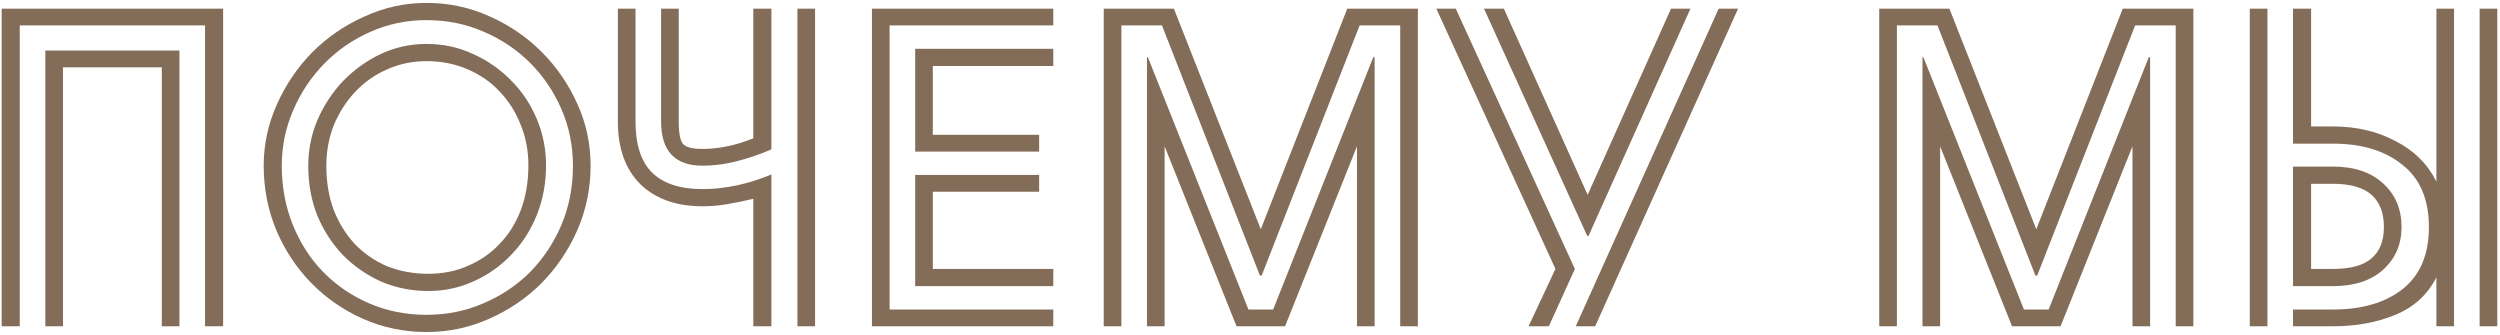 <?xml version="1.0" encoding="UTF-8"?> <svg xmlns="http://www.w3.org/2000/svg" width="544" height="73" viewBox="0 0 544 73" fill="none"> <path d="M13.704 71H9.864V11H39.048V71H35.209V14.648H13.704V71ZM4.296 5.528V71H0.36V1.88H48.553V71H44.617V5.528H4.296ZM124.674 36.056C124.674 31.704 123.842 27.608 122.178 23.768C120.514 19.928 118.242 16.568 115.362 13.688C112.482 10.808 109.09 8.536 105.186 6.872C101.346 5.208 97.218 4.376 92.802 4.376C88.45 4.376 84.354 5.24 80.514 6.968C76.738 8.632 73.41 10.936 70.53 13.88C67.714 16.76 65.474 20.12 63.81 23.96C62.146 27.8 61.314 31.832 61.314 36.056C61.314 40.664 62.114 44.952 63.714 48.92C65.314 52.888 67.522 56.312 70.338 59.192C73.154 62.072 76.482 64.344 80.322 66.008C84.162 67.672 88.322 68.504 92.802 68.504C97.218 68.504 101.346 67.672 105.186 66.008C109.09 64.344 112.482 62.072 115.362 59.192C118.242 56.248 120.514 52.824 122.178 48.92C123.842 44.952 124.674 40.664 124.674 36.056ZM118.818 35.96C118.818 39.864 118.146 43.48 116.802 46.808C115.458 50.136 113.602 53.016 111.234 55.448C108.93 57.88 106.21 59.8 103.074 61.208C100.002 62.616 96.706 63.32 93.186 63.32C89.602 63.32 86.21 62.648 83.01 61.304C79.874 59.896 77.122 58.008 74.754 55.64C72.386 53.208 70.498 50.328 69.09 47C67.746 43.672 67.074 40.024 67.074 36.056C67.074 32.6 67.746 29.272 69.09 26.072C70.498 22.872 72.354 20.056 74.658 17.624C77.026 15.192 79.746 13.24 82.818 11.768C85.954 10.296 89.282 9.56 92.802 9.56C96.45 9.56 99.842 10.296 102.978 11.768C106.114 13.176 108.866 15.096 111.234 17.528C113.602 19.896 115.458 22.68 116.802 25.88C118.146 29.08 118.818 32.44 118.818 35.96ZM128.514 36.056C128.514 40.984 127.554 45.656 125.634 50.072C123.714 54.424 121.122 58.264 117.858 61.592C114.594 64.856 110.786 67.448 106.434 69.368C102.146 71.288 97.602 72.248 92.802 72.248C87.938 72.248 83.33 71.288 78.978 69.368C74.69 67.448 70.946 64.856 67.746 61.592C64.546 58.328 62.018 54.52 60.162 50.168C58.306 45.752 57.378 41.048 57.378 36.056C57.378 31.448 58.338 27 60.258 22.712C62.178 18.424 64.738 14.648 67.938 11.384C71.202 8.12 74.978 5.528 79.266 3.608C83.554 1.624 88.066 0.632 92.802 0.632C97.602 0.632 102.146 1.592 106.434 3.512C110.786 5.432 114.594 8.024 117.858 11.288C121.122 14.552 123.714 18.328 125.634 22.616C127.554 26.84 128.514 31.32 128.514 36.056ZM114.978 35.96C114.978 32.76 114.402 29.784 113.25 27.032C112.162 24.28 110.626 21.88 108.642 19.832C106.722 17.784 104.386 16.184 101.634 15.032C98.946 13.88 96.002 13.304 92.802 13.304C89.73 13.304 86.85 13.912 84.162 15.128C81.538 16.28 79.234 17.912 77.25 20.024C75.33 22.072 73.794 24.472 72.642 27.224C71.554 29.976 71.01 32.92 71.01 36.056C71.01 39.64 71.554 42.872 72.642 45.752C73.794 48.632 75.33 51.096 77.25 53.144C79.234 55.192 81.57 56.792 84.258 57.944C87.01 59.032 89.986 59.576 93.186 59.576C96.322 59.576 99.202 59 101.826 57.848C104.514 56.696 106.818 55.096 108.738 53.048C110.722 51 112.258 48.536 113.346 45.656C114.434 42.712 114.978 39.48 114.978 35.96ZM177.359 1.88V71H173.519V1.88H177.359ZM163.919 30.104V1.88H167.855V32.504C165.359 33.592 162.831 34.456 160.271 35.096C157.775 35.736 155.311 36.056 152.879 36.056C146.863 36.056 143.855 32.856 143.855 26.456V1.88H147.695V26.456C147.695 29.016 148.015 30.648 148.655 31.352C149.295 32.056 150.703 32.408 152.879 32.408C156.399 32.408 160.079 31.64 163.919 30.104ZM134.447 26.456V1.88H138.287V26.456C138.287 31.512 139.503 35.224 141.935 37.592C144.367 39.96 148.015 41.144 152.879 41.144C157.743 41.144 162.735 40.088 167.855 37.976V71H163.919V43.256C162.063 43.704 160.207 44.088 158.351 44.408C156.495 44.728 154.671 44.888 152.879 44.888C147.183 44.888 142.671 43.288 139.343 40.088C136.079 36.824 134.447 32.28 134.447 26.456ZM229.192 71H189.736V1.88H229.192V5.528H193.576V67.352H229.192V71ZM199.144 32.984V10.616H229.192V14.36H202.984V29.336H226.12V32.984H199.144ZM199.144 62.264V38.072H226.12V41.72H202.984V58.52H229.192V62.264H199.144ZM279.629 71H269.069L253.421 31.832V71H249.581V12.44H249.773L271.661 67.352H277.037L298.829 12.44H299.117V71H295.277V31.832L279.629 71ZM244.013 5.528V71H240.173V1.88H255.437L274.349 49.88L293.165 1.88H308.525V71H304.685V5.528H295.853L274.541 59.96H274.157L252.845 5.528H244.013ZM312.546 1.88H316.771L342.691 58.52L337.027 71H332.611L338.467 58.52L312.546 1.88ZM345.379 51.32L322.915 1.88H327.234L345.475 42.392L363.619 1.88H367.843L345.667 51.32H345.379ZM347.107 71H342.883L373.987 1.88H378.211L347.107 71ZM448.379 71H437.819L422.171 31.832V71H418.331V12.44H418.523L440.411 67.352H445.787L467.579 12.44H467.867V71H464.027V31.832L448.379 71ZM412.763 5.528V71H408.923V1.88H424.187L443.099 49.88L461.915 1.88H477.275V71H473.435V5.528H464.603L443.291 59.96H442.907L421.595 5.528H412.763ZM489.553 71V1.88H493.393V71H489.553ZM507.601 31.256H498.961V1.88H502.897V27.512H507.601C512.721 27.512 517.265 28.568 521.233 30.68C525.265 32.728 528.241 35.672 530.161 39.512V1.88H534V71H530.161V60.344C528.241 64.12 525.265 66.84 521.233 68.504C517.201 70.168 512.657 71 507.601 71H498.961V67.352H507.601C513.937 67.352 518.993 65.88 522.769 62.936C526.609 59.928 528.529 55.416 528.529 49.4C528.529 43.384 526.609 38.872 522.769 35.864C518.993 32.792 513.937 31.256 507.601 31.256ZM543.409 71H539.569V1.88H543.409V71ZM498.961 62.264V36.248H507.601C512.273 36.248 515.921 37.464 518.545 39.896C521.233 42.328 522.577 45.496 522.577 49.4C522.577 53.176 521.233 56.28 518.545 58.712C515.921 61.08 512.273 62.264 507.601 62.264H498.961ZM502.897 39.992V58.52H507.601C511.505 58.52 514.321 57.752 516.049 56.216C517.841 54.68 518.737 52.408 518.737 49.4C518.737 46.328 517.841 43.992 516.049 42.392C514.257 40.792 511.441 39.992 507.601 39.992H502.897Z" fill="#836C58"></path> </svg> 